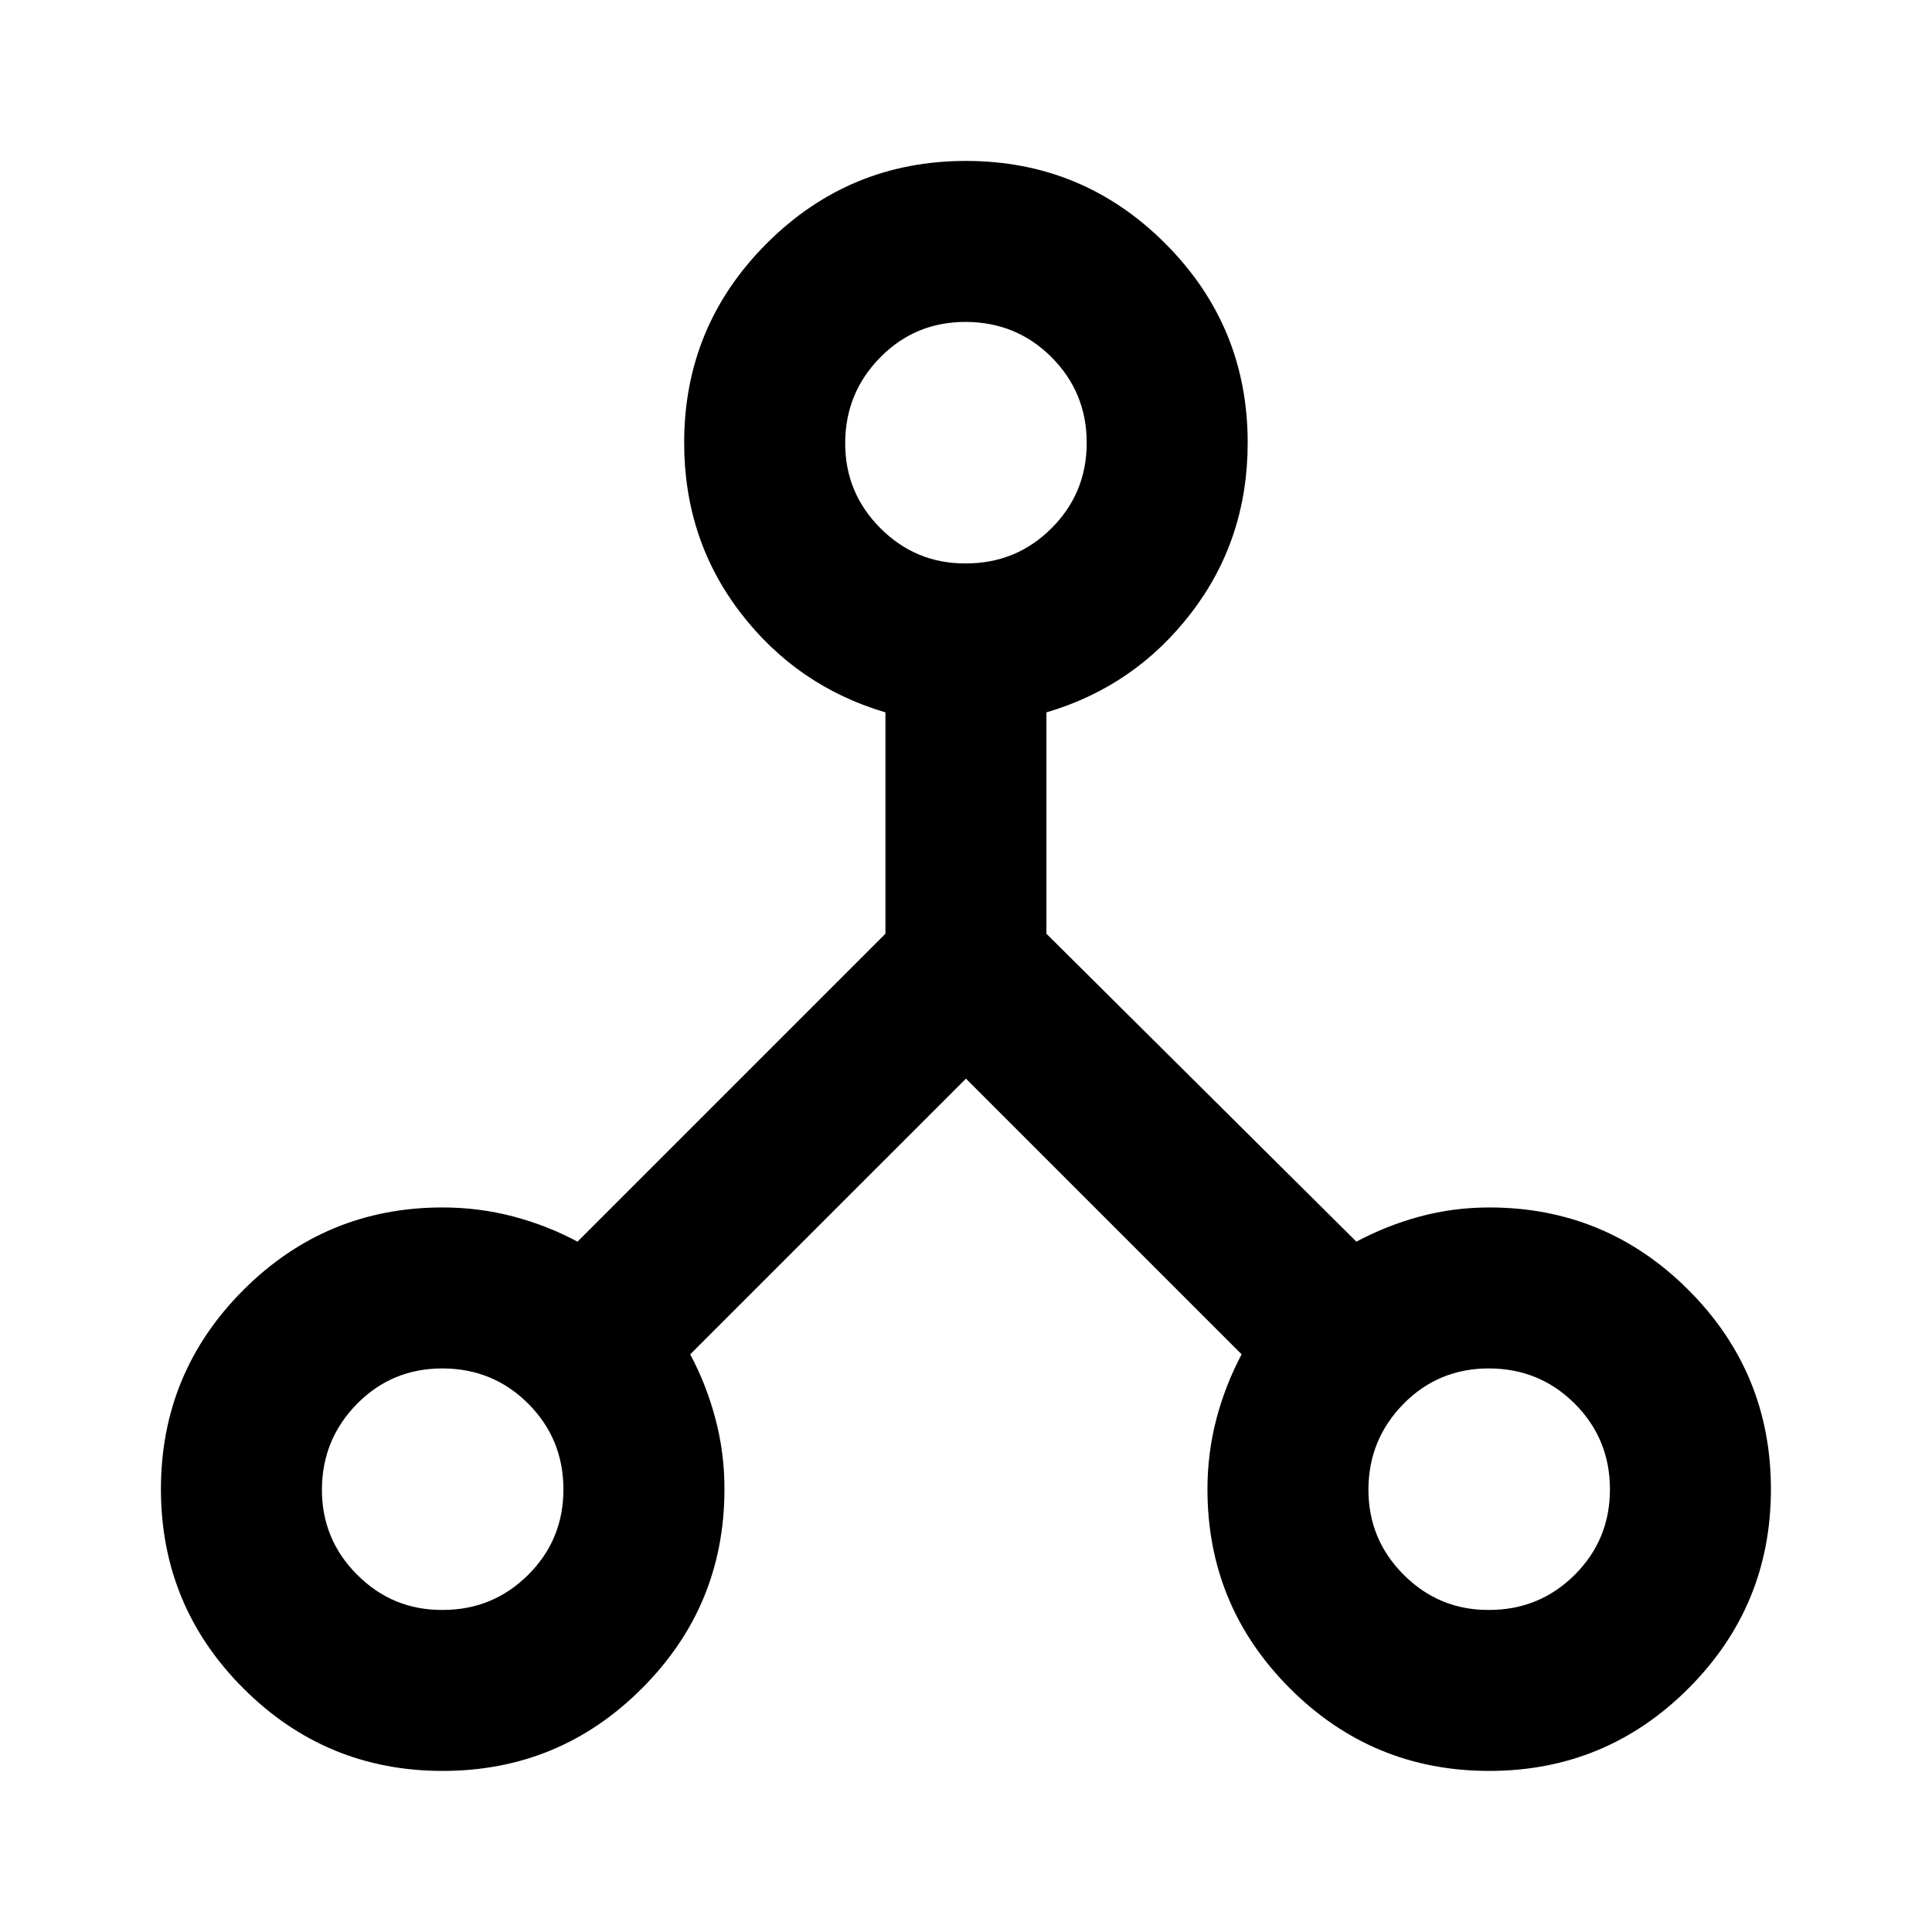 <svg width="40" height="40" viewBox="0 0 40 40" fill="none" xmlns="http://www.w3.org/2000/svg">
<path d="M9.165 36.665C7.554 36.665 6.179 36.096 5.04 34.957C3.901 33.818 3.332 32.443 3.332 30.832C3.332 29.221 3.901 27.846 5.04 26.707C6.179 25.568 7.554 24.999 9.165 24.999C9.665 24.999 10.152 25.061 10.624 25.185C11.096 25.31 11.54 25.484 11.957 25.707L18.332 19.332V14.749C17.11 14.388 16.11 13.7 15.332 12.687C14.554 11.674 14.165 10.5 14.165 9.165C14.165 7.554 14.735 6.179 15.874 5.04C17.013 3.901 18.388 3.332 19.999 3.332C21.61 3.332 22.985 3.901 24.124 5.04C25.263 6.179 25.832 7.554 25.832 9.165C25.832 10.499 25.443 11.673 24.665 12.687C23.888 13.701 22.888 14.389 21.665 14.749V19.332L28.082 25.707C28.499 25.485 28.936 25.311 29.395 25.187C29.854 25.063 30.333 25 30.832 24.999C32.443 24.999 33.818 25.568 34.957 26.707C36.096 27.846 36.665 29.221 36.665 30.832C36.665 32.443 36.096 33.818 34.957 34.957C33.818 36.096 32.443 36.665 30.832 36.665C29.221 36.665 27.846 36.096 26.707 34.957C25.568 33.818 24.999 32.443 24.999 30.832C24.999 30.332 25.061 29.846 25.185 29.374C25.31 28.901 25.484 28.457 25.707 28.04L19.999 22.332L14.29 28.04C14.513 28.457 14.687 28.901 14.812 29.374C14.938 29.846 15 30.332 14.999 30.832C14.999 32.443 14.429 33.818 13.29 34.957C12.152 36.096 10.777 36.665 9.165 36.665ZM30.832 33.332C31.526 33.332 32.117 33.089 32.604 32.604C33.09 32.118 33.333 31.528 33.332 30.832C33.331 30.137 33.088 29.547 32.604 29.062C32.119 28.578 31.529 28.334 30.832 28.332C30.135 28.33 29.545 28.573 29.062 29.062C28.579 29.551 28.335 30.141 28.332 30.832C28.329 31.523 28.572 32.114 29.062 32.604C29.552 33.094 30.142 33.337 30.832 33.332ZM19.999 11.665C20.693 11.665 21.284 11.423 21.77 10.937C22.257 10.451 22.5 9.861 22.499 9.165C22.498 8.47 22.255 7.88 21.77 7.395C21.286 6.911 20.695 6.668 19.999 6.665C19.302 6.663 18.712 6.906 18.229 7.395C17.745 7.884 17.502 8.474 17.499 9.165C17.495 9.856 17.739 10.447 18.229 10.937C18.719 11.427 19.309 11.67 19.999 11.665ZM9.165 33.332C9.86 33.332 10.45 33.089 10.937 32.604C11.424 32.118 11.666 31.528 11.665 30.832C11.664 30.137 11.421 29.547 10.937 29.062C10.453 28.578 9.862 28.334 9.165 28.332C8.469 28.33 7.879 28.573 7.395 29.062C6.912 29.551 6.669 30.141 6.665 30.832C6.662 31.523 6.905 32.114 7.395 32.604C7.885 33.094 8.475 33.337 9.165 33.332Z" fill="black"/>
</svg>
